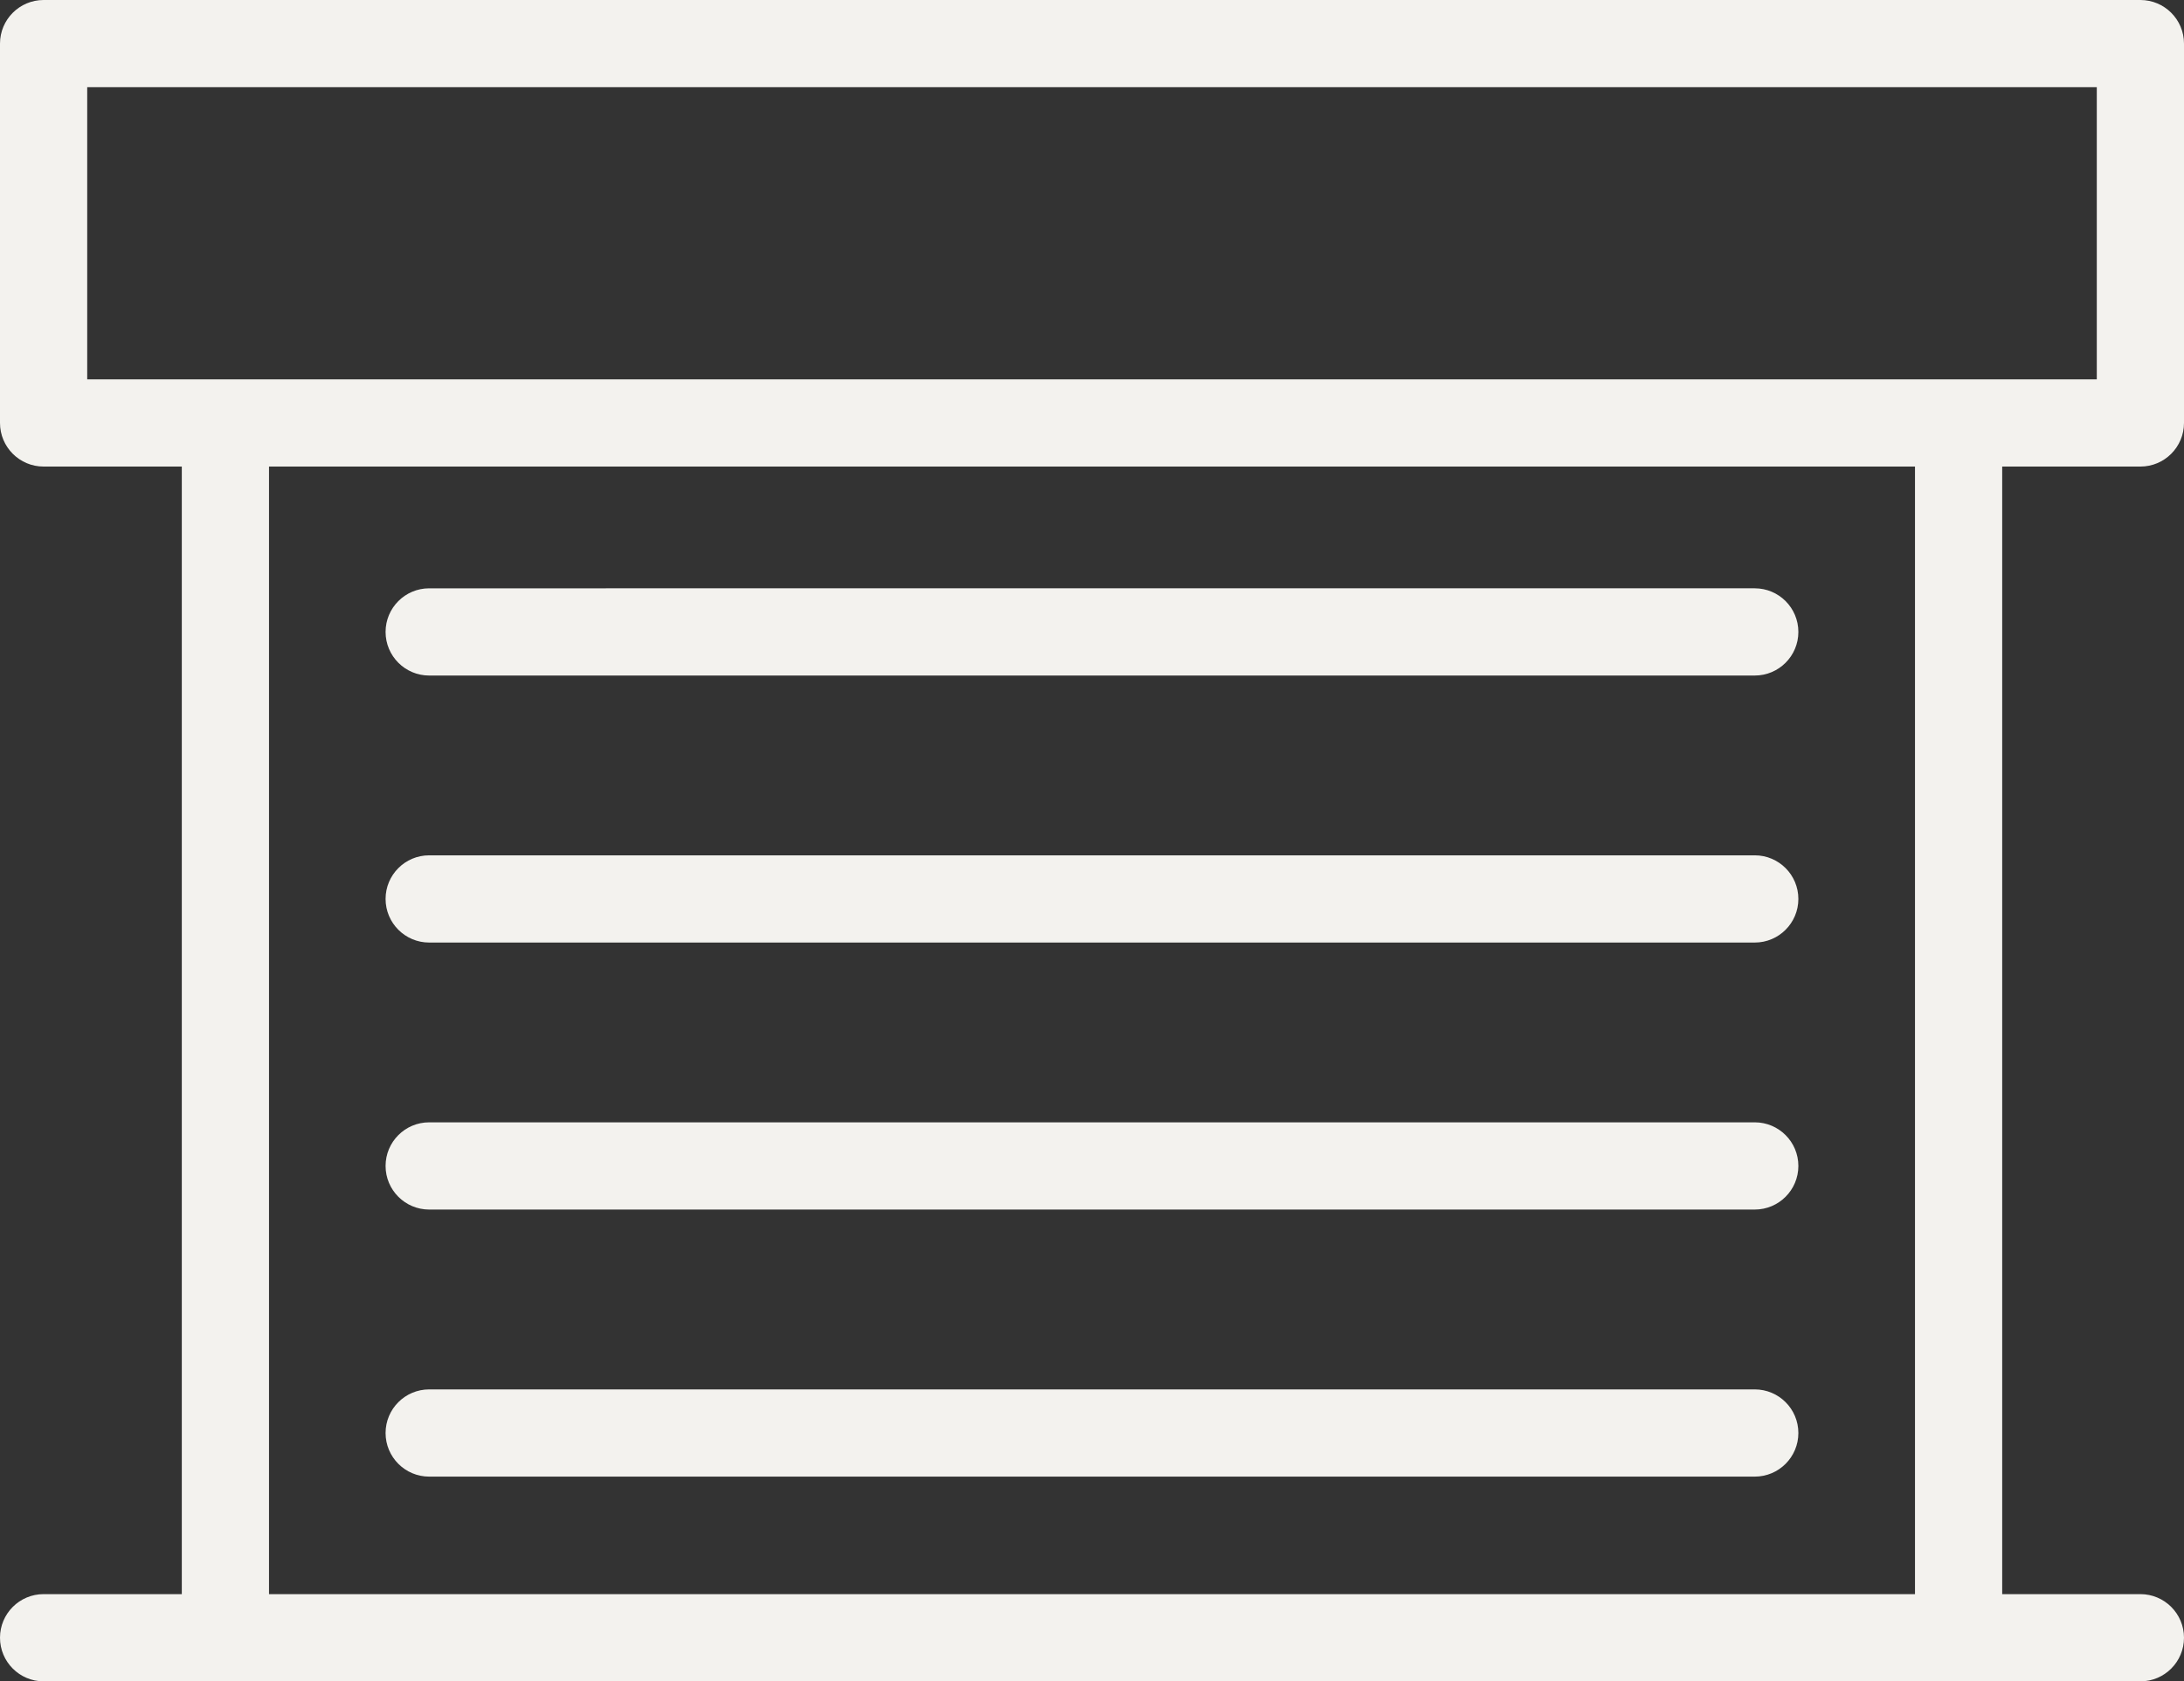 <svg viewBox="0 0 375.65 289.16" xmlns="http://www.w3.org/2000/svg" data-name="Layer 2" id="Layer_2">
  <rect x="0" y="0" width="375.65" height="289.16" fill="#333333" stroke="none"/>
  <defs>
    <style>
      .cls-1 {
        fill: #f3f2ee;
      }
    </style>
  </defs>
  <g data-name="Layer 1" id="Layer_1-2">
    <g>
      <path d="M368.15,80.24c4.14,0,7.5-3.36,7.5-7.5V7.5c0-4.14-3.36-7.5-7.5-7.5H7.5C3.36,0,0,3.36,0,7.5v65.24c0,4.14,3.36,7.5,7.5,7.5h23.77v193.92H7.5c-4.14,0-7.5,3.36-7.5,7.5s3.36,7.5,7.5,7.5h360.65c4.14,0,7.5-3.36,7.5-7.5s-3.36-7.5-7.5-7.5h-23.77V80.24h23.77ZM15,15h345.65v50.24H15V15ZM329.38,274.16H46.27V80.24h283.11v193.92Z" class="cls-1"></path>
      <path d="M73.82,116.18h228c4.14,0,7.5-3.36,7.5-7.5s-3.36-7.5-7.5-7.5H73.82c-4.14,0-7.5,3.36-7.5,7.5s3.36,7.5,7.5,7.5Z" class="cls-1"></path>
      <path d="M73.82,208.02h228c4.14,0,7.5-3.36,7.5-7.5s-3.36-7.5-7.5-7.5H73.82c-4.14,0-7.5,3.36-7.5,7.5s3.36,7.5,7.5,7.5Z" class="cls-1"></path>
      <path d="M73.82,253.95h228c4.14,0,7.5-3.36,7.5-7.5s-3.36-7.5-7.5-7.5H73.82c-4.14,0-7.5,3.36-7.5,7.5s3.36,7.5,7.5,7.5Z" class="cls-1"></path>
      <path d="M73.82,162.1h228c4.14,0,7.5-3.36,7.5-7.5s-3.36-7.5-7.5-7.5H73.82c-4.14,0-7.5,3.36-7.5,7.5s3.36,7.5,7.5,7.5Z" class="cls-1"></path>
    </g>
  </g>
</svg>